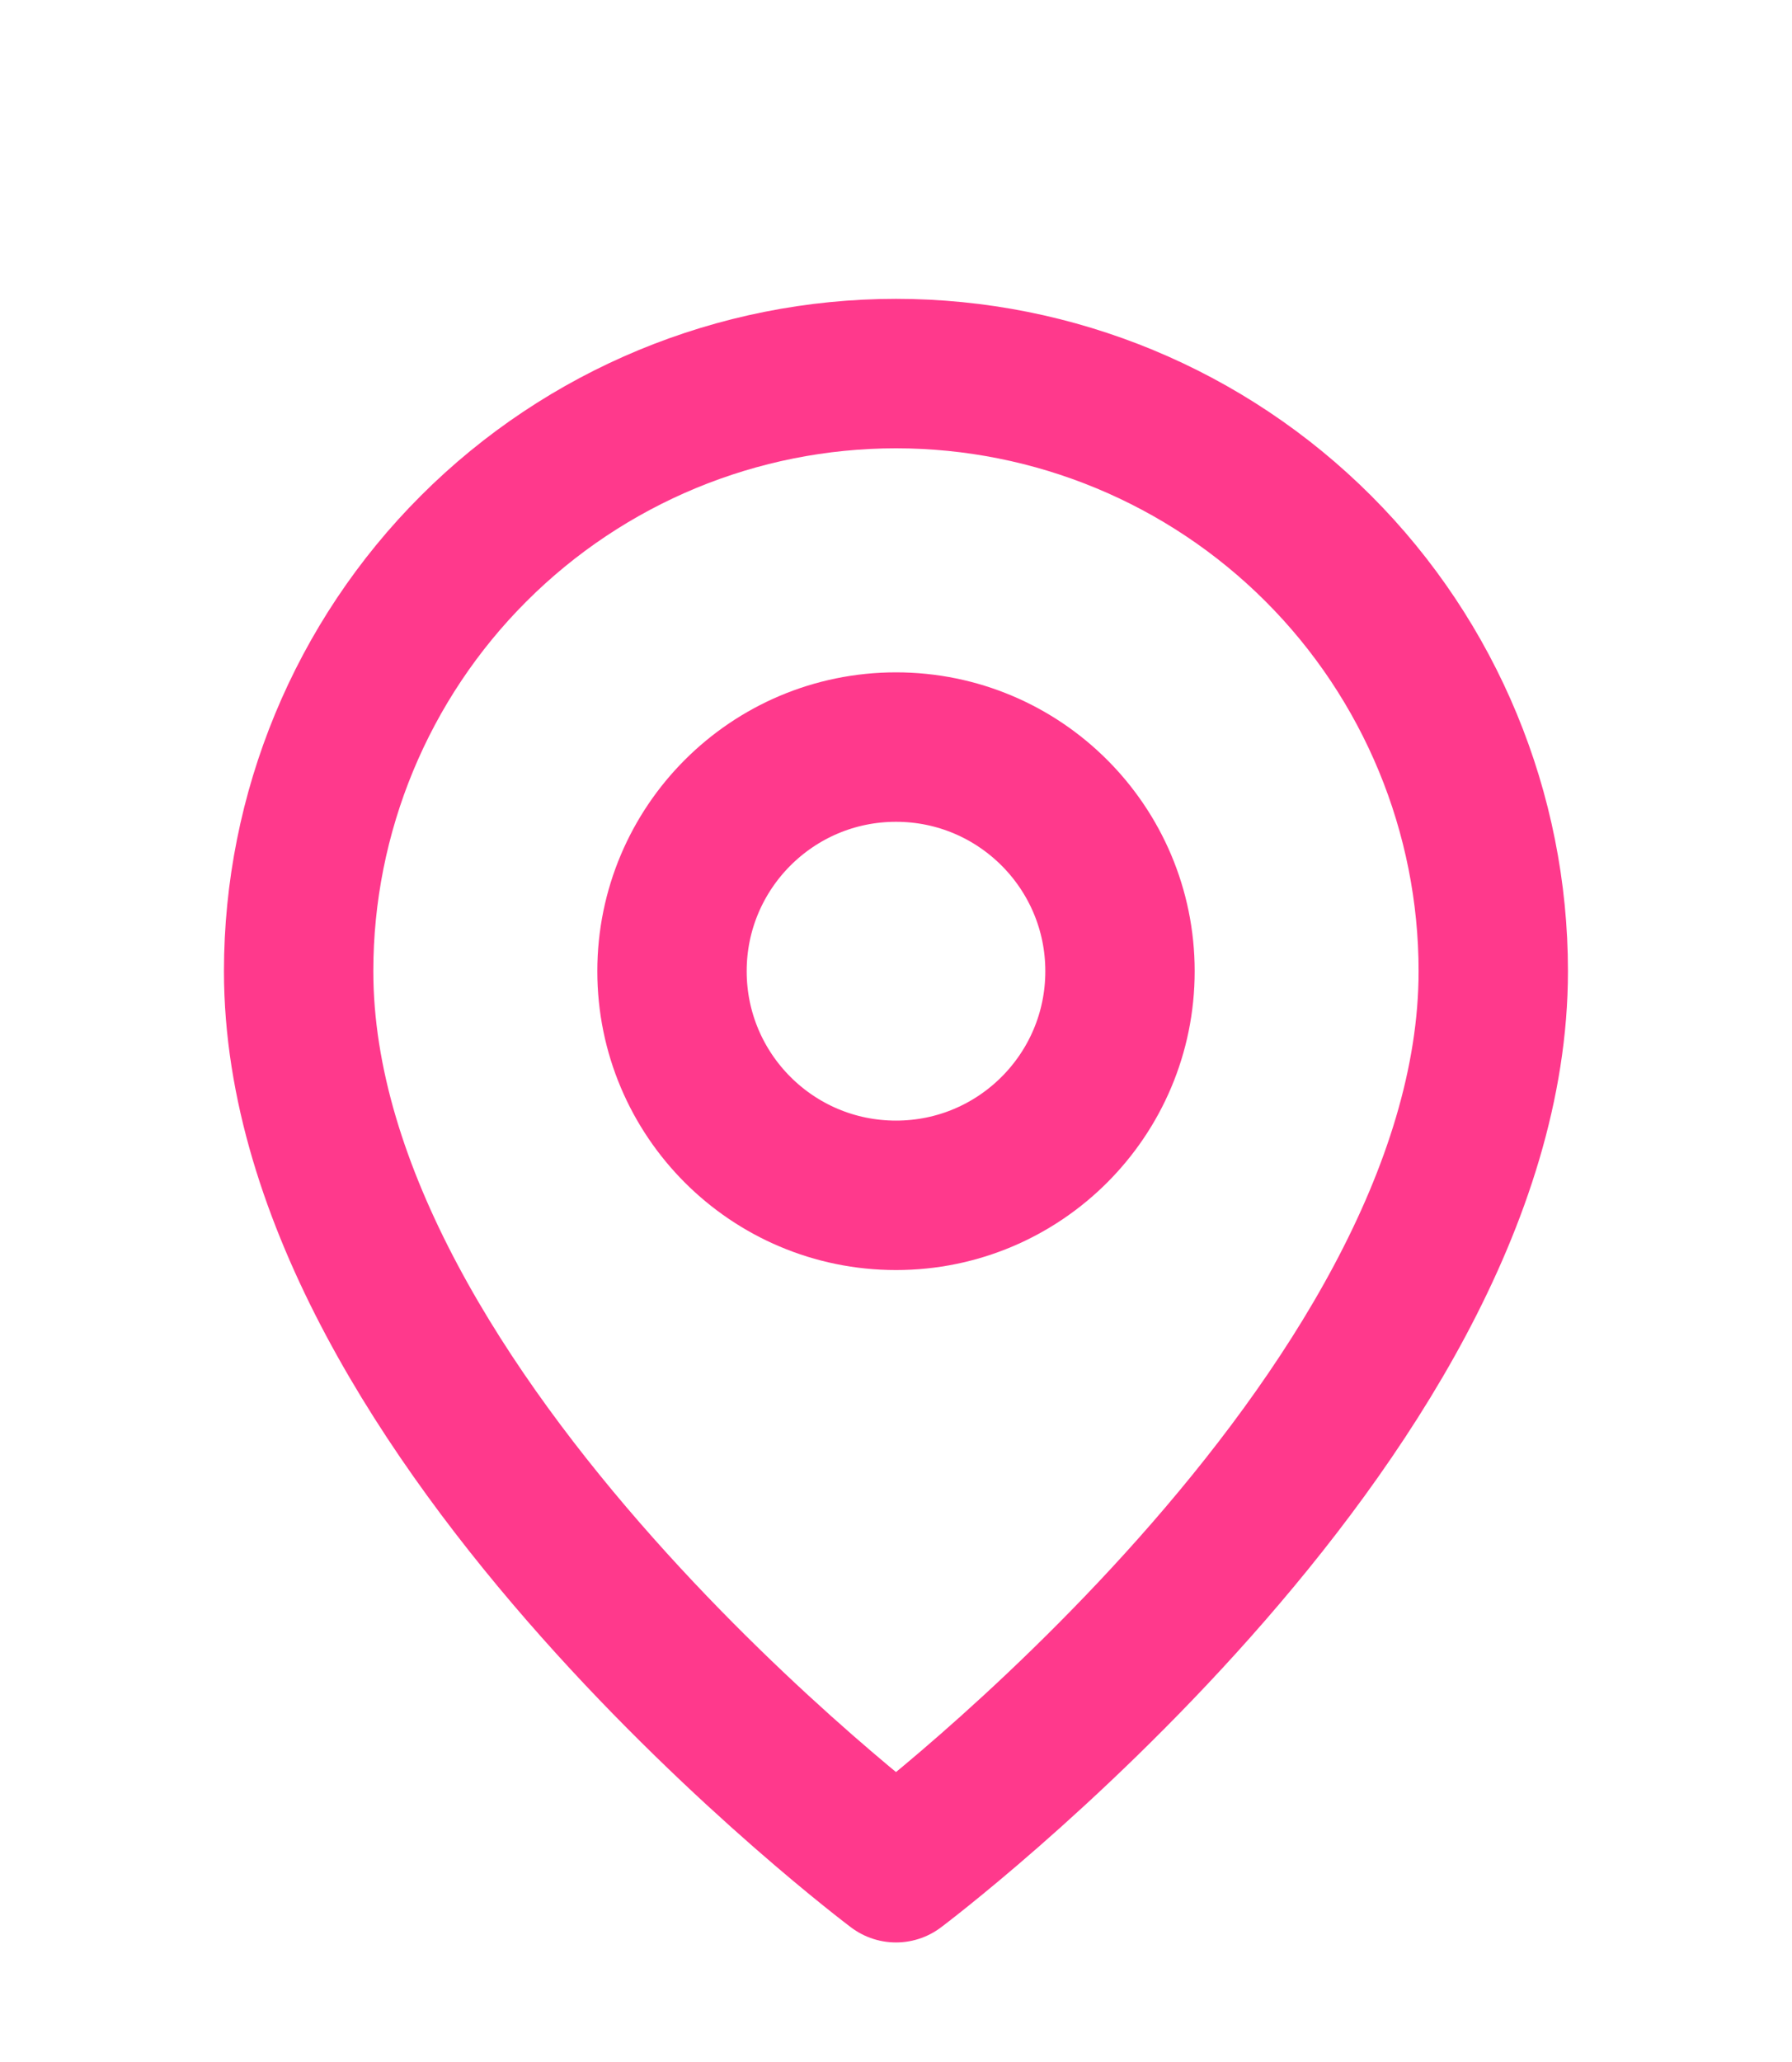 <svg width="20" height="23" viewBox="0 0 20 23" fill="none" xmlns="http://www.w3.org/2000/svg">
<path d="M16.666 10.833C16.666 15.833 10 20.833 10 20.833C10 20.833 3.333 15.833 3.333 10.833C3.333 9.065 4.035 7.369 5.286 6.119C6.536 4.869 8.232 4.167 10 4.167C11.768 4.167 13.463 4.869 14.714 6.119C15.964 7.369 16.666 9.065 16.666 10.833Z" stroke="#FF398C" stroke-width="1.667" stroke-linecap="round" stroke-linejoin="round"/>
<path d="M10 13.333C11.381 13.333 12.5 12.214 12.5 10.833C12.5 9.453 11.381 8.333 10 8.333C8.619 8.333 7.5 9.453 7.5 10.833C7.5 12.214 8.619 13.333 10 13.333Z" stroke="#FF398C" stroke-width="1.667" stroke-linecap="round" stroke-linejoin="round"/>
</svg>
